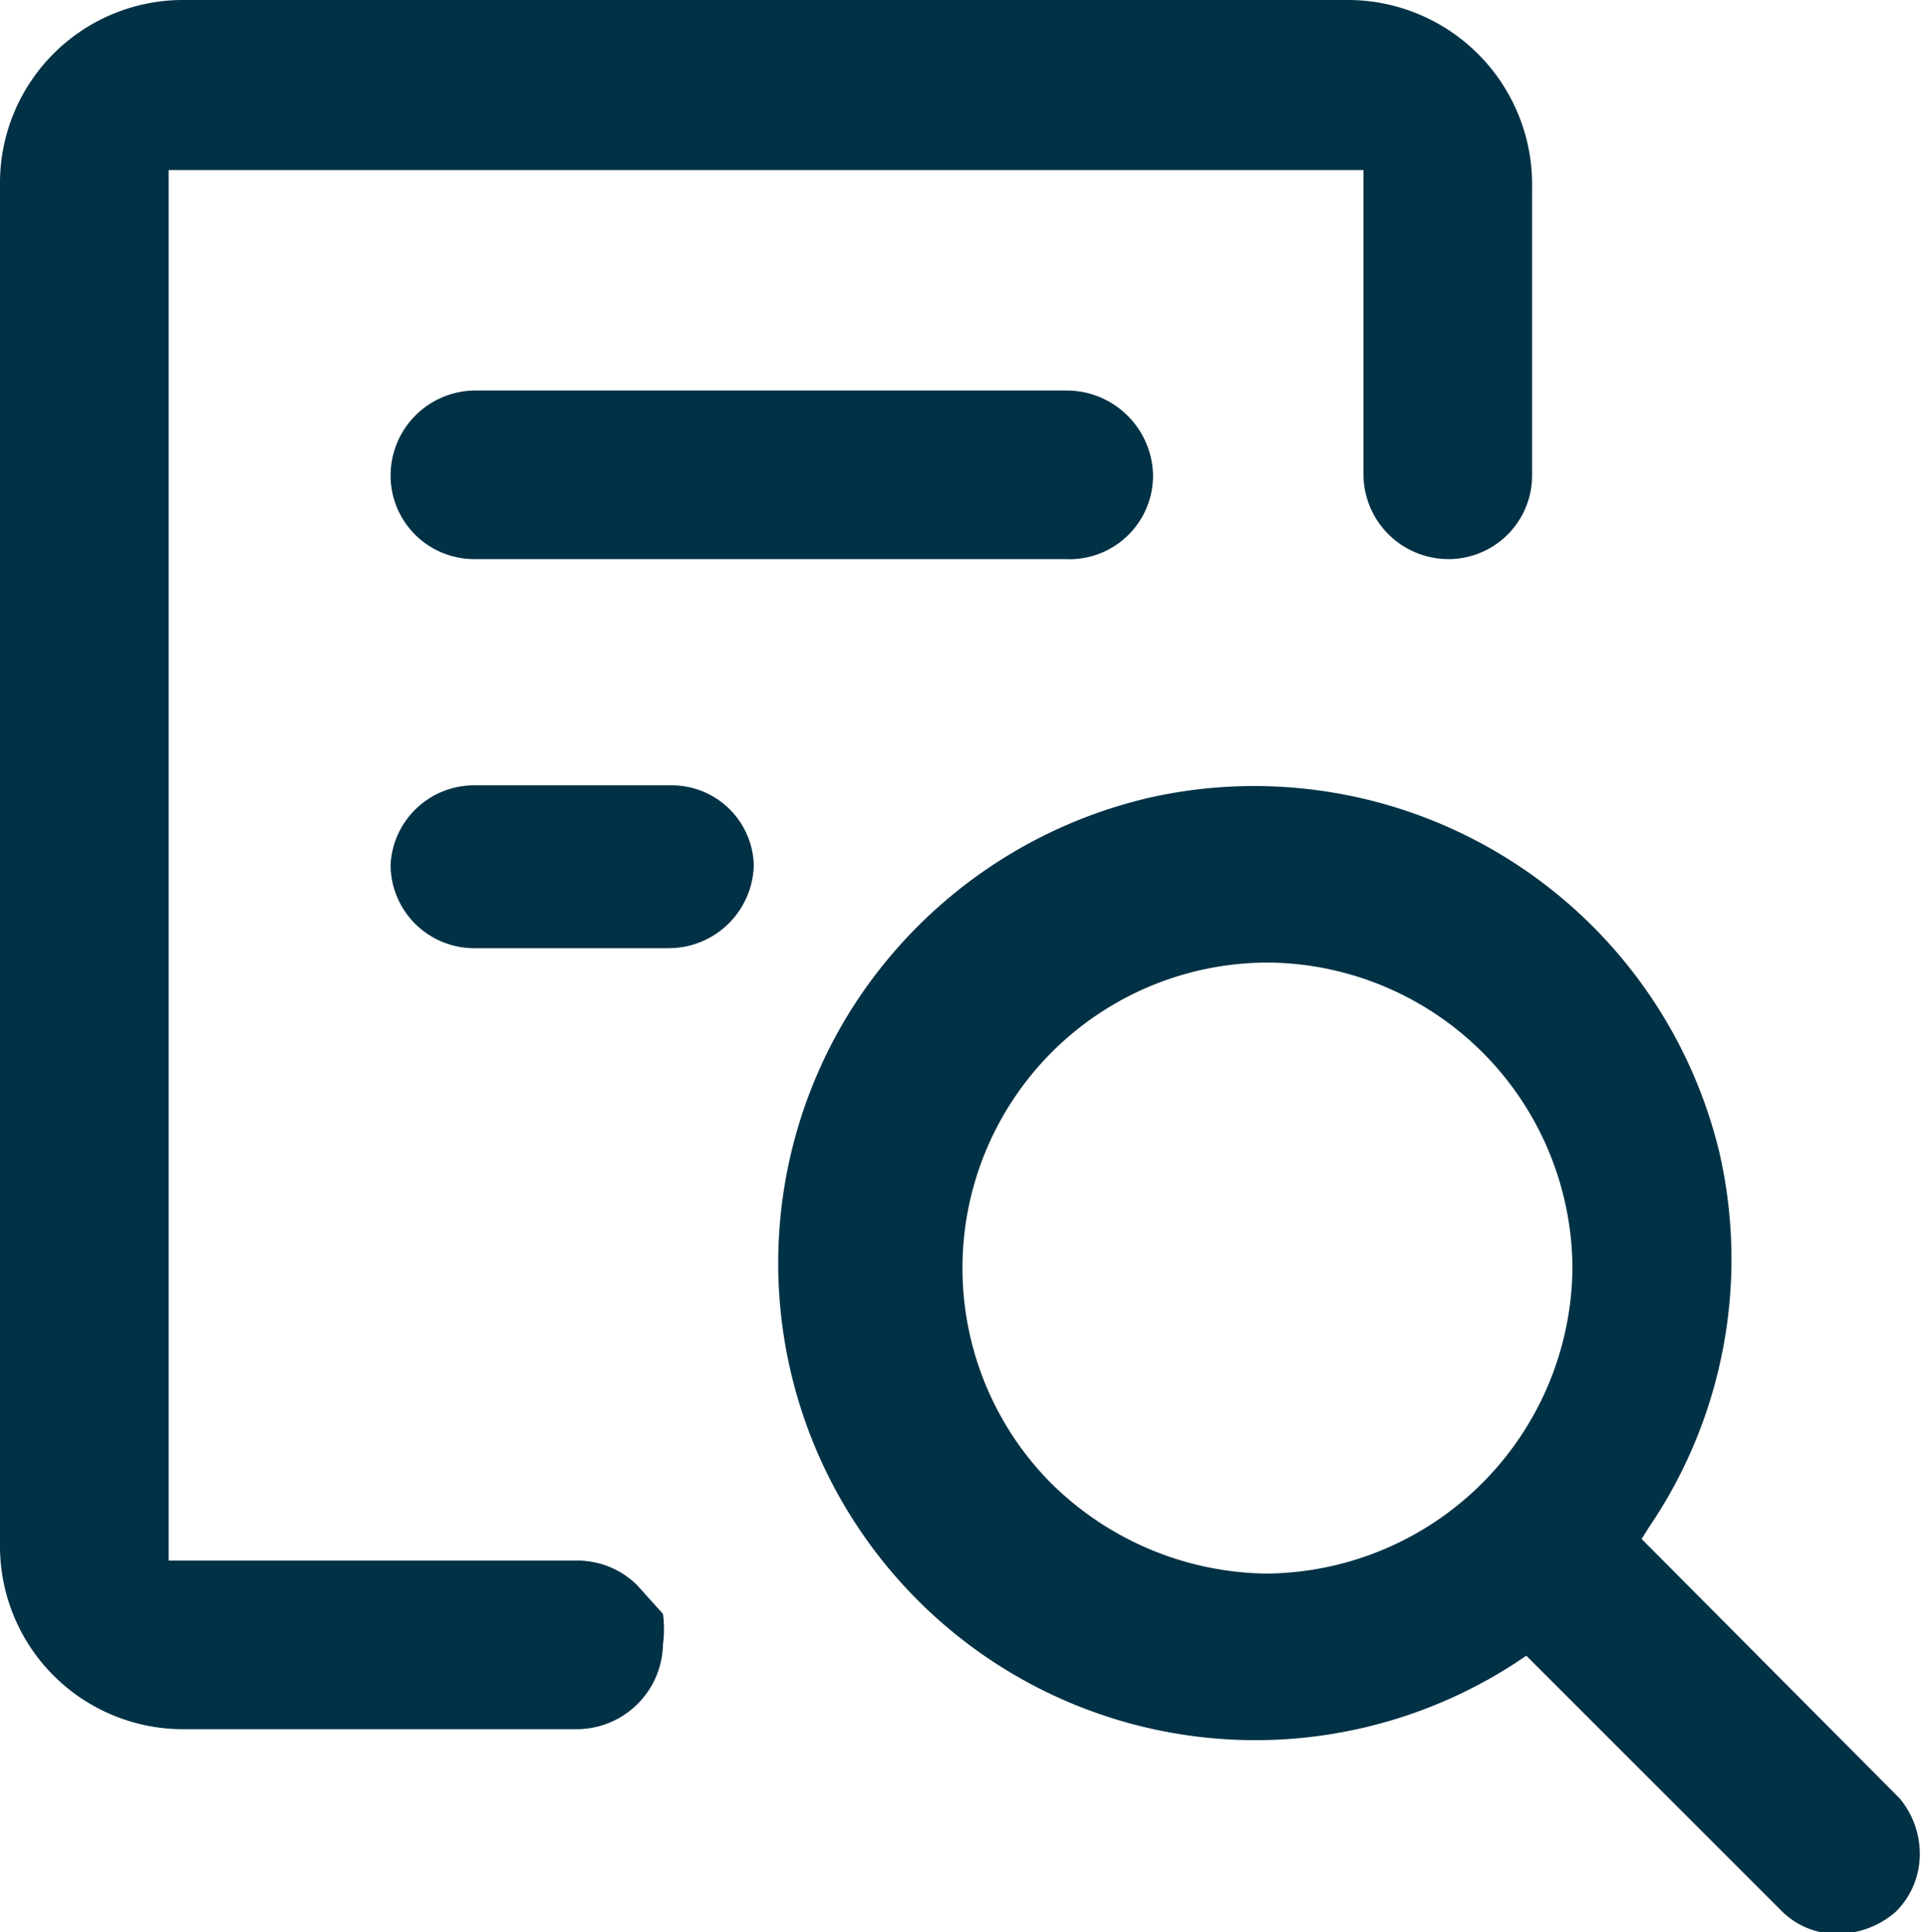 <svg xmlns="http://www.w3.org/2000/svg" viewBox="0 0 13.37 13.41"><defs><style>.cls-1{fill:#003145;}</style></defs><g id="Layer_2" data-name="Layer 2"><g id="Layer_1-2" data-name="Layer 1"><g id="Group_25735" data-name="Group 25735"><path class="cls-1" d="M10.05,3.88h0a.58.58,0,0,0,.58-.58v-2A1.28,1.28,0,0,0,9.37,0H1.26A1.27,1.27,0,0,0,0,1.26v9.48A1.27,1.27,0,0,0,1.26,12H4a.6.6,0,0,0,.6-.59.8.8,0,0,0,0-.21L4.42,11h0l0,0a.59.59,0,0,0-.4-.17H1.17V1.18H9.46V3.3A.59.59,0,0,0,10.05,3.88Z"/><path class="cls-1" d="M8,3.29a.6.6,0,0,0-.6-.58H3.3a.59.59,0,0,0-.59.59.58.58,0,0,0,.58.58h4.1A.58.58,0,0,0,8,3.29Z"/><path class="cls-1" d="M2.71,6a.58.58,0,0,0,.59.58H4.64A.59.59,0,0,0,5.23,6a.57.57,0,0,0-.58-.55H3.29A.58.58,0,0,0,2.71,6Z"/><path class="cls-1" d="M5.91,7a3.31,3.31,0,0,0,4.59,4.55l.09-.06,1.77,1.77a.54.54,0,0,0,.37.16h0a.62.62,0,0,0,.42-.15.56.56,0,0,0,.17-.4v0a.6.6,0,0,0-.14-.39l-1.79-1.8h0l.05-.08A3.31,3.31,0,0,0,11.93,8,3.32,3.32,0,0,0,8,5.53,3.34,3.34,0,0,0,5.91,7Zm2.86-.32h.05a2.13,2.13,0,0,1,2.09,2.12h0a2.14,2.14,0,0,1-2.13,2.12h0a2.16,2.16,0,0,1-1.5-.64,2.12,2.12,0,0,1,1.5-3.6Z"/></g></g></g></svg>